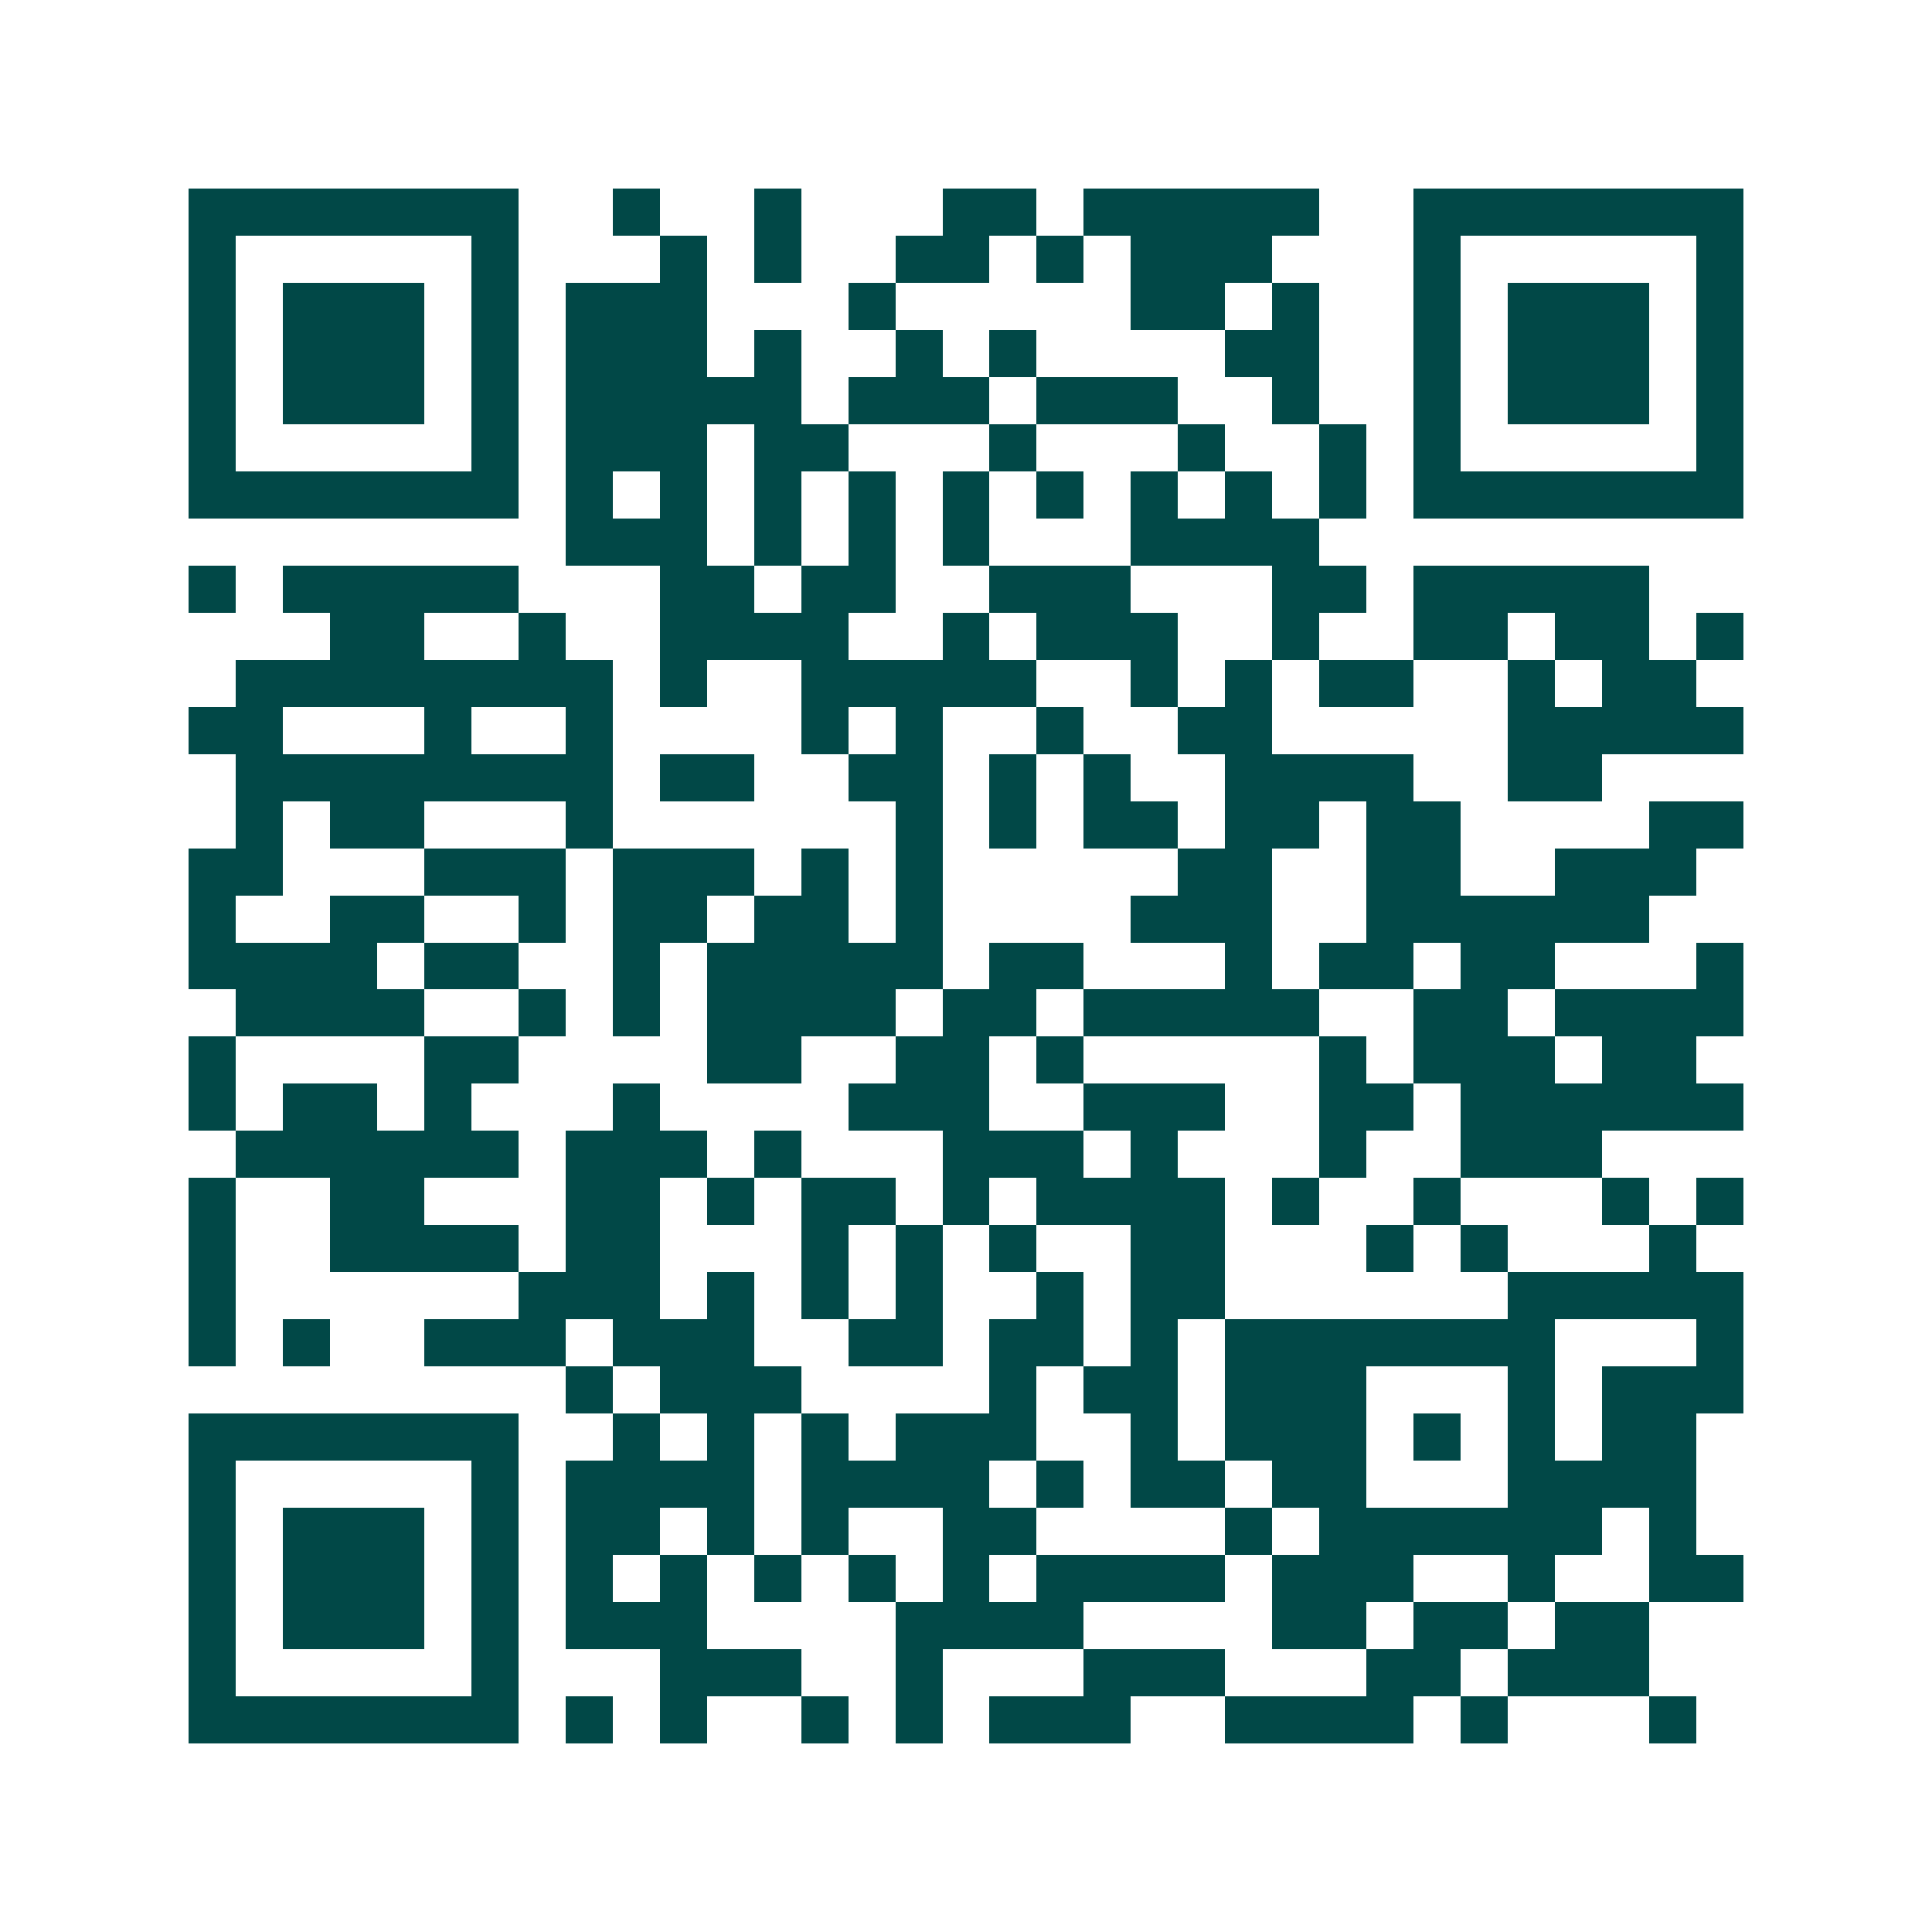 <svg xmlns="http://www.w3.org/2000/svg" width="200" height="200" viewBox="0 0 41 41" shape-rendering="crispEdges"><path fill="#ffffff" d="M0 0h41v41H0z"/><path stroke="#014847" d="M4 4.5h7m2 0h1m2 0h1m3 0h2m1 0h5m2 0h7M4 5.5h1m5 0h1m3 0h1m1 0h1m2 0h2m1 0h1m1 0h3m3 0h1m5 0h1M4 6.5h1m1 0h3m1 0h1m1 0h3m3 0h1m5 0h2m1 0h1m2 0h1m1 0h3m1 0h1M4 7.5h1m1 0h3m1 0h1m1 0h3m1 0h1m2 0h1m1 0h1m4 0h2m2 0h1m1 0h3m1 0h1M4 8.5h1m1 0h3m1 0h1m1 0h5m1 0h3m1 0h3m2 0h1m2 0h1m1 0h3m1 0h1M4 9.5h1m5 0h1m1 0h3m1 0h2m3 0h1m3 0h1m2 0h1m1 0h1m5 0h1M4 10.5h7m1 0h1m1 0h1m1 0h1m1 0h1m1 0h1m1 0h1m1 0h1m1 0h1m1 0h1m1 0h7M12 11.5h3m1 0h1m1 0h1m1 0h1m3 0h4M4 12.5h1m1 0h5m3 0h2m1 0h2m2 0h3m3 0h2m1 0h5M7 13.5h2m2 0h1m2 0h4m2 0h1m1 0h3m2 0h1m2 0h2m1 0h2m1 0h1M5 14.5h8m1 0h1m2 0h5m2 0h1m1 0h1m1 0h2m2 0h1m1 0h2M4 15.5h2m3 0h1m2 0h1m4 0h1m1 0h1m2 0h1m2 0h2m5 0h5M5 16.5h8m1 0h2m2 0h2m1 0h1m1 0h1m2 0h4m2 0h2M5 17.5h1m1 0h2m3 0h1m6 0h1m1 0h1m1 0h2m1 0h2m1 0h2m4 0h2M4 18.5h2m3 0h3m1 0h3m1 0h1m1 0h1m5 0h2m2 0h2m2 0h3M4 19.5h1m2 0h2m2 0h1m1 0h2m1 0h2m1 0h1m4 0h3m2 0h6M4 20.5h4m1 0h2m2 0h1m1 0h5m1 0h2m3 0h1m1 0h2m1 0h2m3 0h1M5 21.5h4m2 0h1m1 0h1m1 0h4m1 0h2m1 0h5m2 0h2m1 0h4M4 22.5h1m4 0h2m4 0h2m2 0h2m1 0h1m5 0h1m1 0h3m1 0h2M4 23.5h1m1 0h2m1 0h1m3 0h1m4 0h3m2 0h3m2 0h2m1 0h6M5 24.5h6m1 0h3m1 0h1m3 0h3m1 0h1m3 0h1m2 0h3M4 25.5h1m2 0h2m3 0h2m1 0h1m1 0h2m1 0h1m1 0h4m1 0h1m2 0h1m3 0h1m1 0h1M4 26.5h1m2 0h4m1 0h2m3 0h1m1 0h1m1 0h1m2 0h2m3 0h1m1 0h1m3 0h1M4 27.5h1m6 0h3m1 0h1m1 0h1m1 0h1m2 0h1m1 0h2m6 0h5M4 28.5h1m1 0h1m2 0h3m1 0h3m2 0h2m1 0h2m1 0h1m1 0h7m3 0h1M12 29.5h1m1 0h3m4 0h1m1 0h2m1 0h3m3 0h1m1 0h3M4 30.5h7m2 0h1m1 0h1m1 0h1m1 0h3m2 0h1m1 0h3m1 0h1m1 0h1m1 0h2M4 31.5h1m5 0h1m1 0h4m1 0h4m1 0h1m1 0h2m1 0h2m3 0h4M4 32.5h1m1 0h3m1 0h1m1 0h2m1 0h1m1 0h1m2 0h2m4 0h1m1 0h6m1 0h1M4 33.5h1m1 0h3m1 0h1m1 0h1m1 0h1m1 0h1m1 0h1m1 0h1m1 0h4m1 0h3m2 0h1m2 0h2M4 34.5h1m1 0h3m1 0h1m1 0h3m4 0h4m4 0h2m1 0h2m1 0h2M4 35.5h1m5 0h1m3 0h3m2 0h1m3 0h3m3 0h2m1 0h3M4 36.5h7m1 0h1m1 0h1m2 0h1m1 0h1m1 0h3m2 0h4m1 0h1m3 0h1"/></svg>
